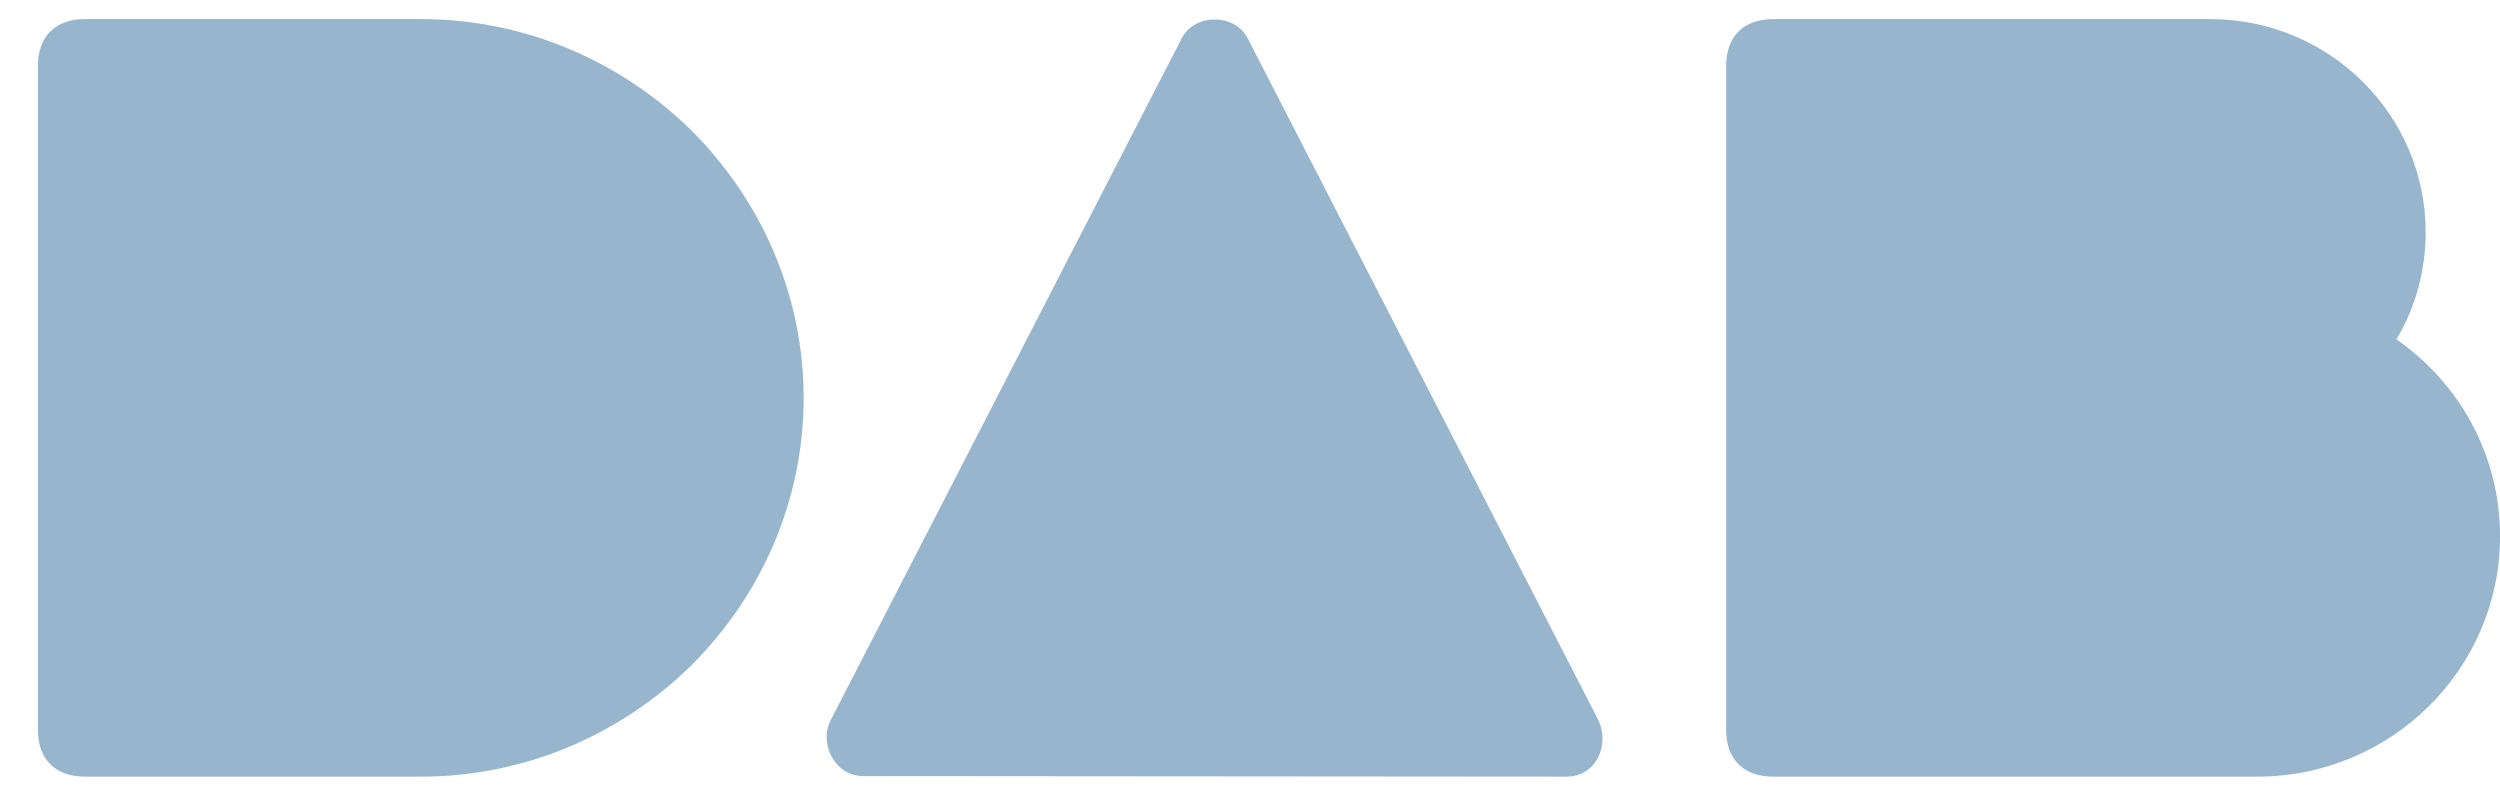 <svg width="44" height="14" viewBox="0 0 44 14" fill="none" xmlns="http://www.w3.org/2000/svg">
<path d="M1.492 0.336H7.406C9.26 0.336 10.94 1.09 12.166 2.293C13.382 3.506 14.144 5.168 14.144 7.003C14.144 8.837 13.382 10.499 12.166 11.712C10.94 12.915 9.26 13.669 7.406 13.669H1.492C0.977 13.669 0.668 13.363 0.668 12.854V1.151C0.668 0.642 0.977 0.336 1.492 0.336Z" fill="#97B6CD"/>
<path d="M31.205 13.669C30.689 13.669 30.381 13.363 30.381 12.854V1.151C30.381 0.642 30.689 0.336 31.205 0.336H38.9C40.992 0.336 42.692 2.018 42.692 4.087C42.692 4.77 42.507 5.423 42.177 5.973C43.279 6.738 44.001 8.002 44.001 9.439C44.001 11.773 42.085 13.669 39.725 13.669H31.205Z" fill="#97B6CD"/>
<path d="M28.114 12.64L21.953 0.662C21.726 0.234 21.026 0.234 20.799 0.672L14.617 12.681C14.411 13.088 14.69 13.659 15.194 13.659L27.569 13.669C28.104 13.669 28.351 13.088 28.114 12.64Z" fill="#97B6CD"/>
</svg>
